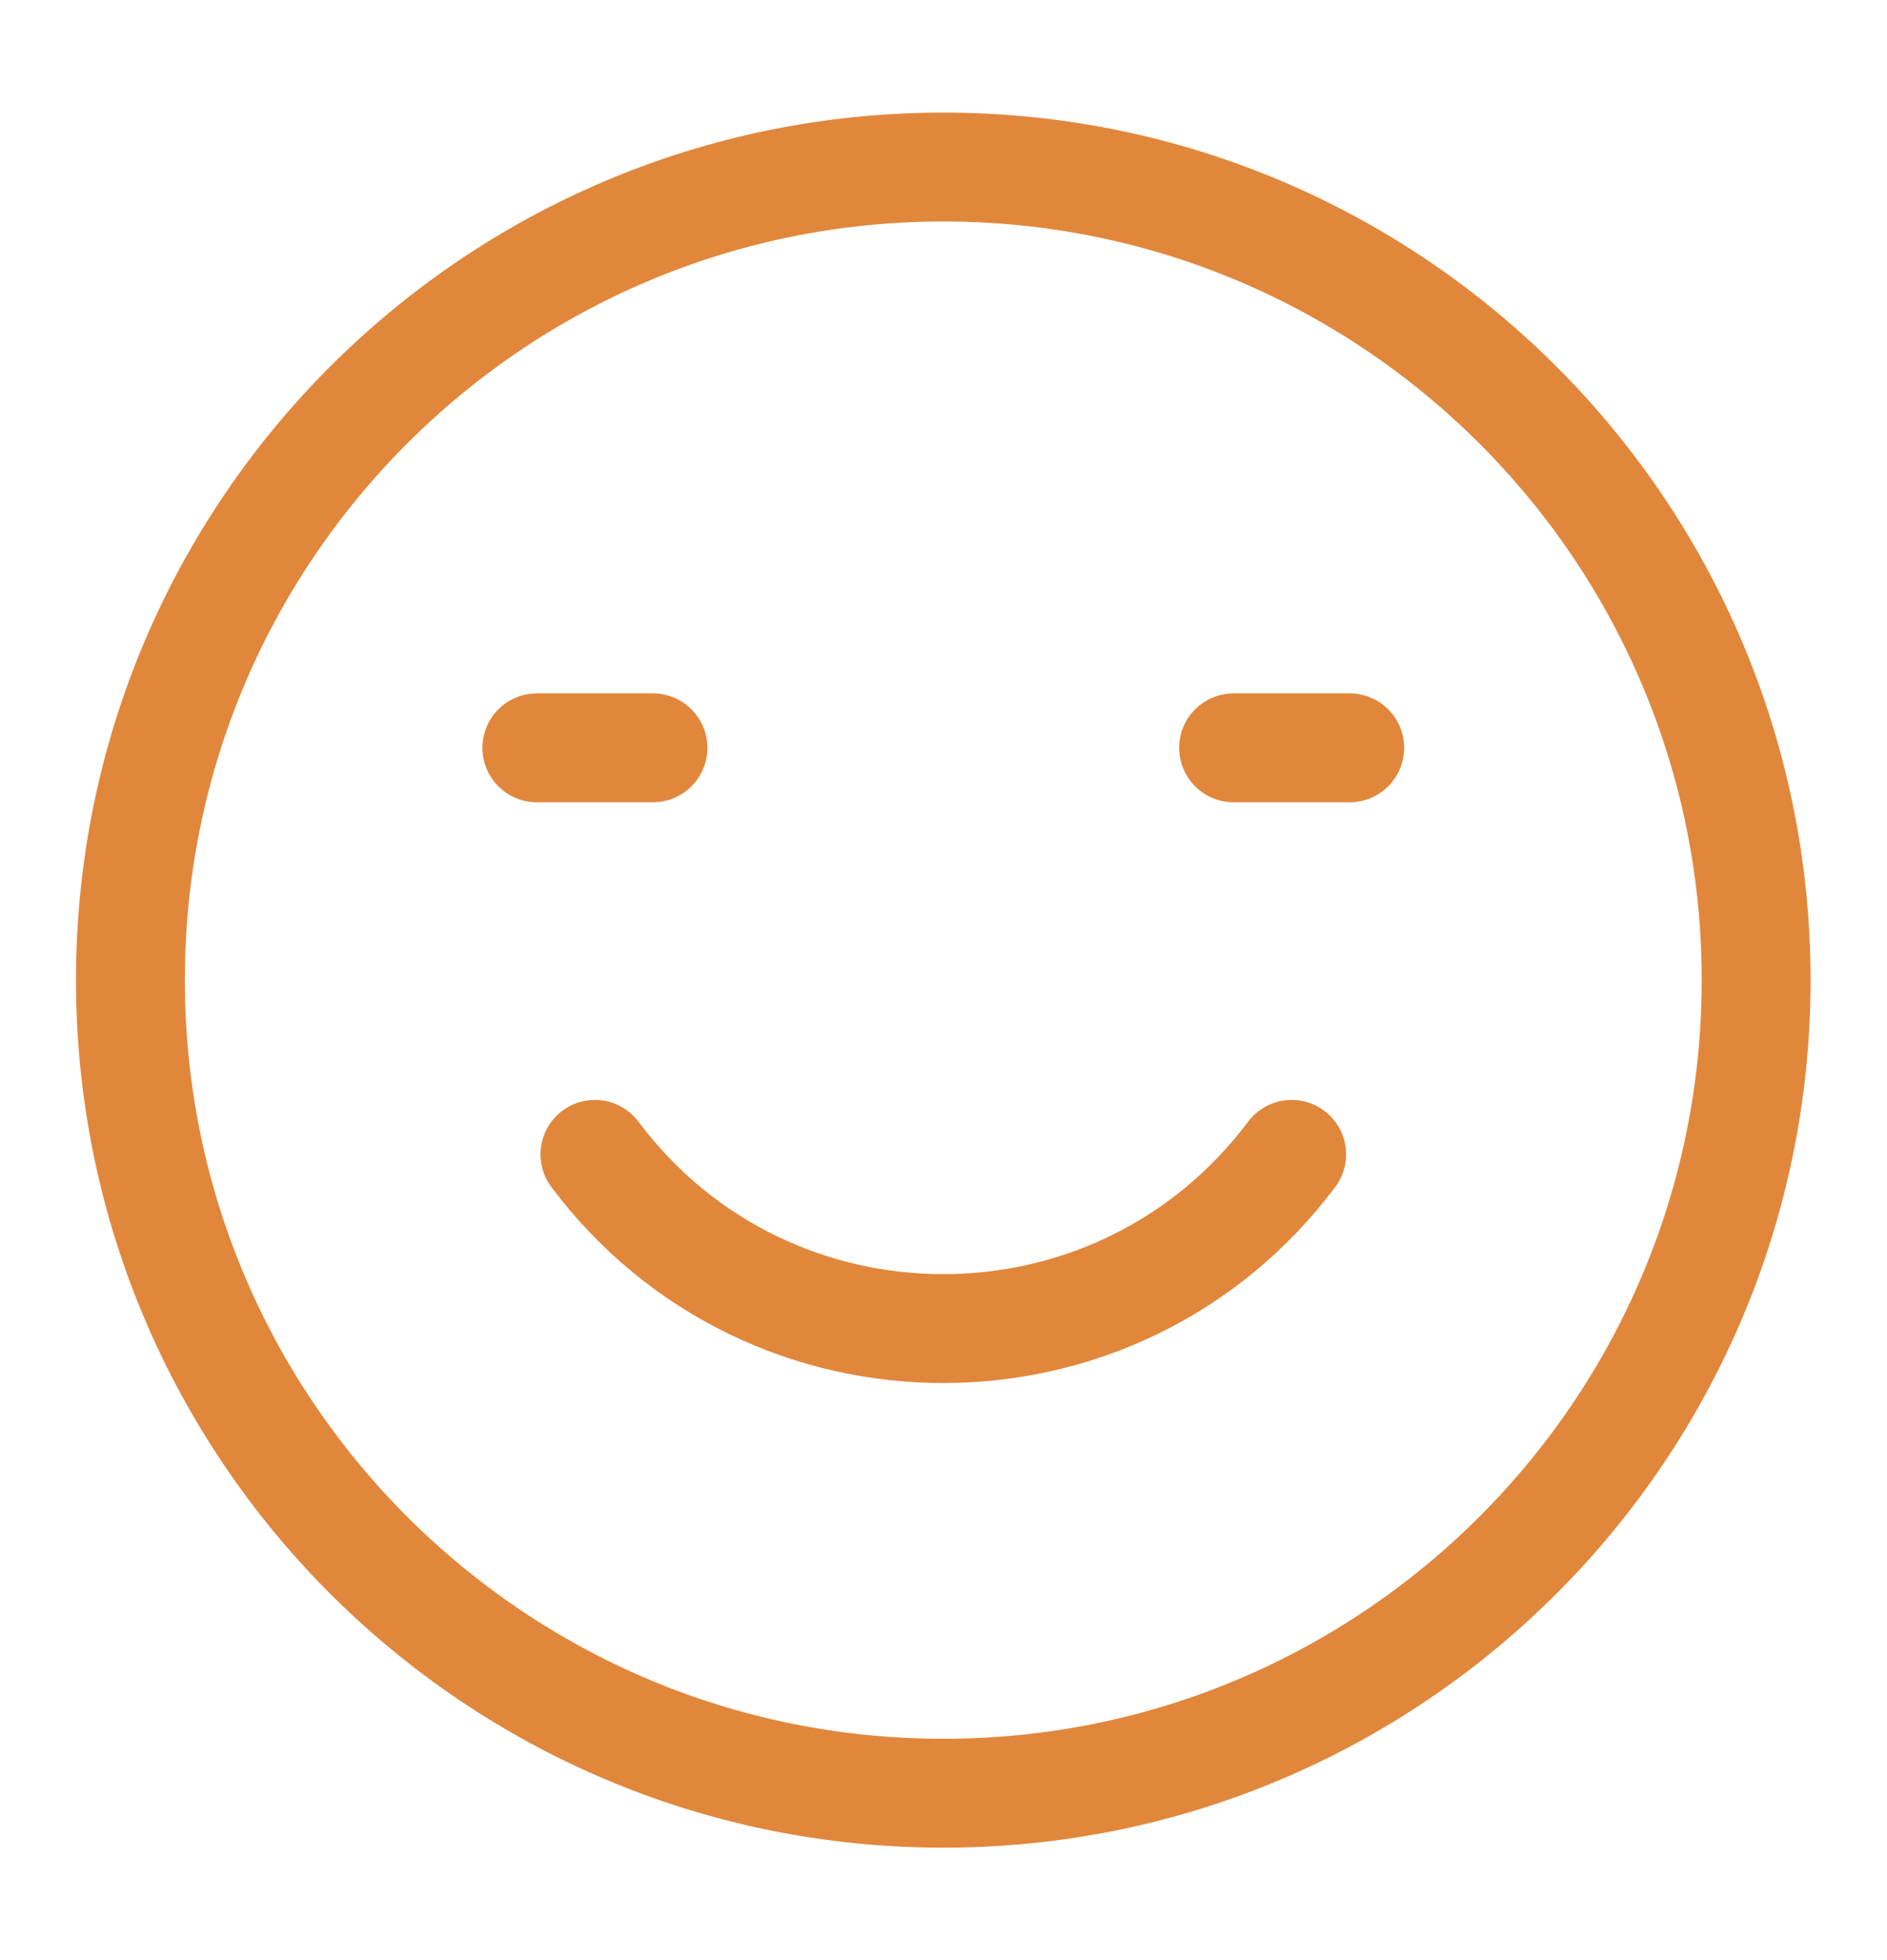<?xml version="1.0" encoding="UTF-8"?> <svg xmlns="http://www.w3.org/2000/svg" width="26" height="27" viewBox="0 0 26 27" fill="none"><path d="M7.397 10.301H8.997M16.997 10.301H18.597M8.197 15.901C10.597 19.101 15.397 19.101 17.797 15.901M12.997 24.701C6.811 24.701 1.797 19.686 1.797 13.501C1.797 7.315 6.811 2.301 12.997 2.301C19.183 2.301 24.197 7.315 24.197 13.501C24.197 19.686 19.183 24.701 12.997 24.701Z" stroke="#E1873C" stroke-width="1.5" stroke-linecap="round" stroke-linejoin="round"></path></svg> 